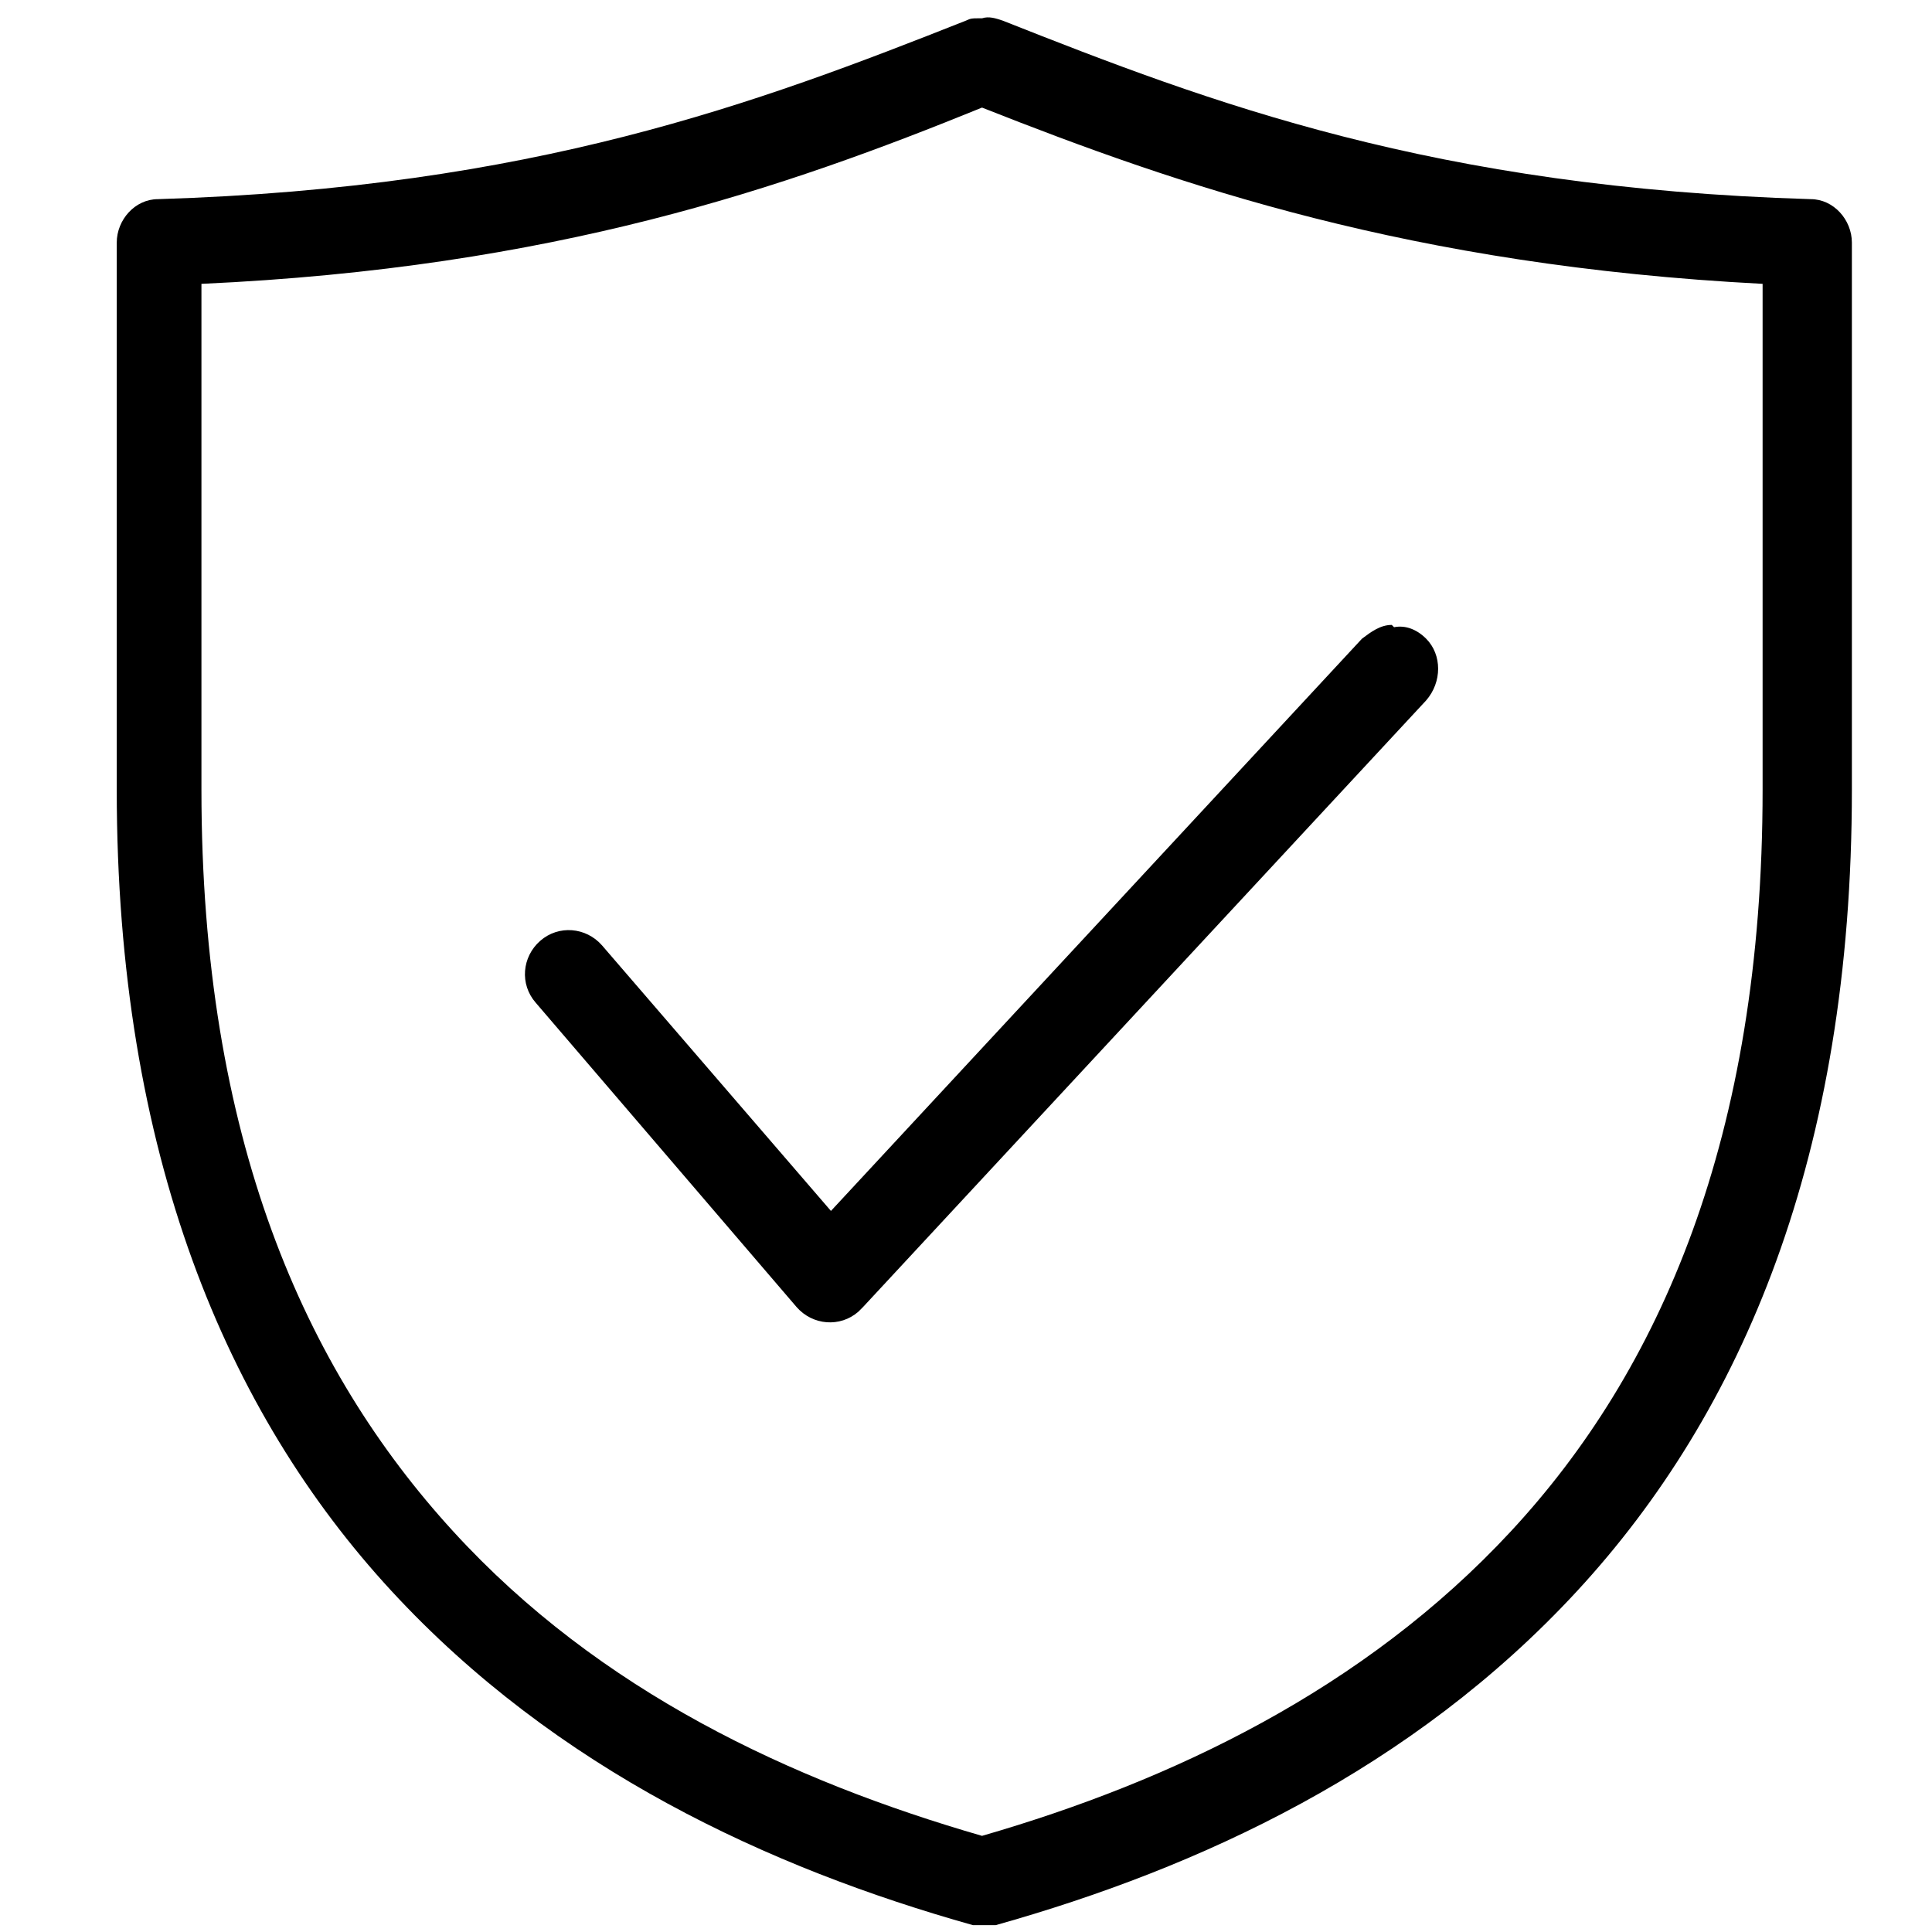 <?xml version="1.0" encoding="UTF-8"?>
<svg id="Layer_1" xmlns="http://www.w3.org/2000/svg" version="1.1" viewBox="0 0 84.4 84.4">
  <!-- Generator: Adobe Illustrator 29.6.1, SVG Export Plug-In . SVG Version: 2.1.1 Build 9)  -->
  <path d="M42.7.8c-.2,0-.3,0-.5.1-9.1,3.6-18.9,7.3-35.3,7.8-1,0-1.8.9-1.8,1.9,0,3.2,0,21,0,23.9,0,15.9,4.8,27.2,12,35,7.2,7.8,16.5,12.1,25.4,14.6.3,0,.7,0,1,0,8.9-2.5,18.2-6.8,25.4-14.6,7.2-7.8,12-19,12-35,0-2.9,0-20.7,0-23.9,0-1-.8-1.9-1.8-1.9-16.5-.5-26.2-4.2-35.3-7.8-.3-.1-.6-.2-.9-.1h0ZM42.9,4.7c8.6,3.4,18.7,6.9,34.1,7.7,0,4.7,0,19.4,0,22.1,0,15.2-4.5,25.4-11,32.4-6.4,6.9-14.8,10.9-23.1,13.3-8.3-2.4-16.7-6.3-23.1-13.3-6.5-7.1-11-17.2-11-32.4,0-2.7,0-17.4,0-22.1,15.4-.7,25.5-4.2,34.1-7.7h0ZM60.8,27.3c-.5,0-.9.3-1.3.6l-23.2,25-10-11.6c-.7-.8-1.9-.9-2.7-.2-.8.7-.9,1.9-.2,2.7,0,0,0,0,0,0l11.4,13.3c.7.8,1.9.9,2.7.2,0,0,.1-.1.2-.2l24.6-26.5c.7-.8.7-2,0-2.7-.4-.4-.9-.6-1.4-.5Z"/>
</svg>